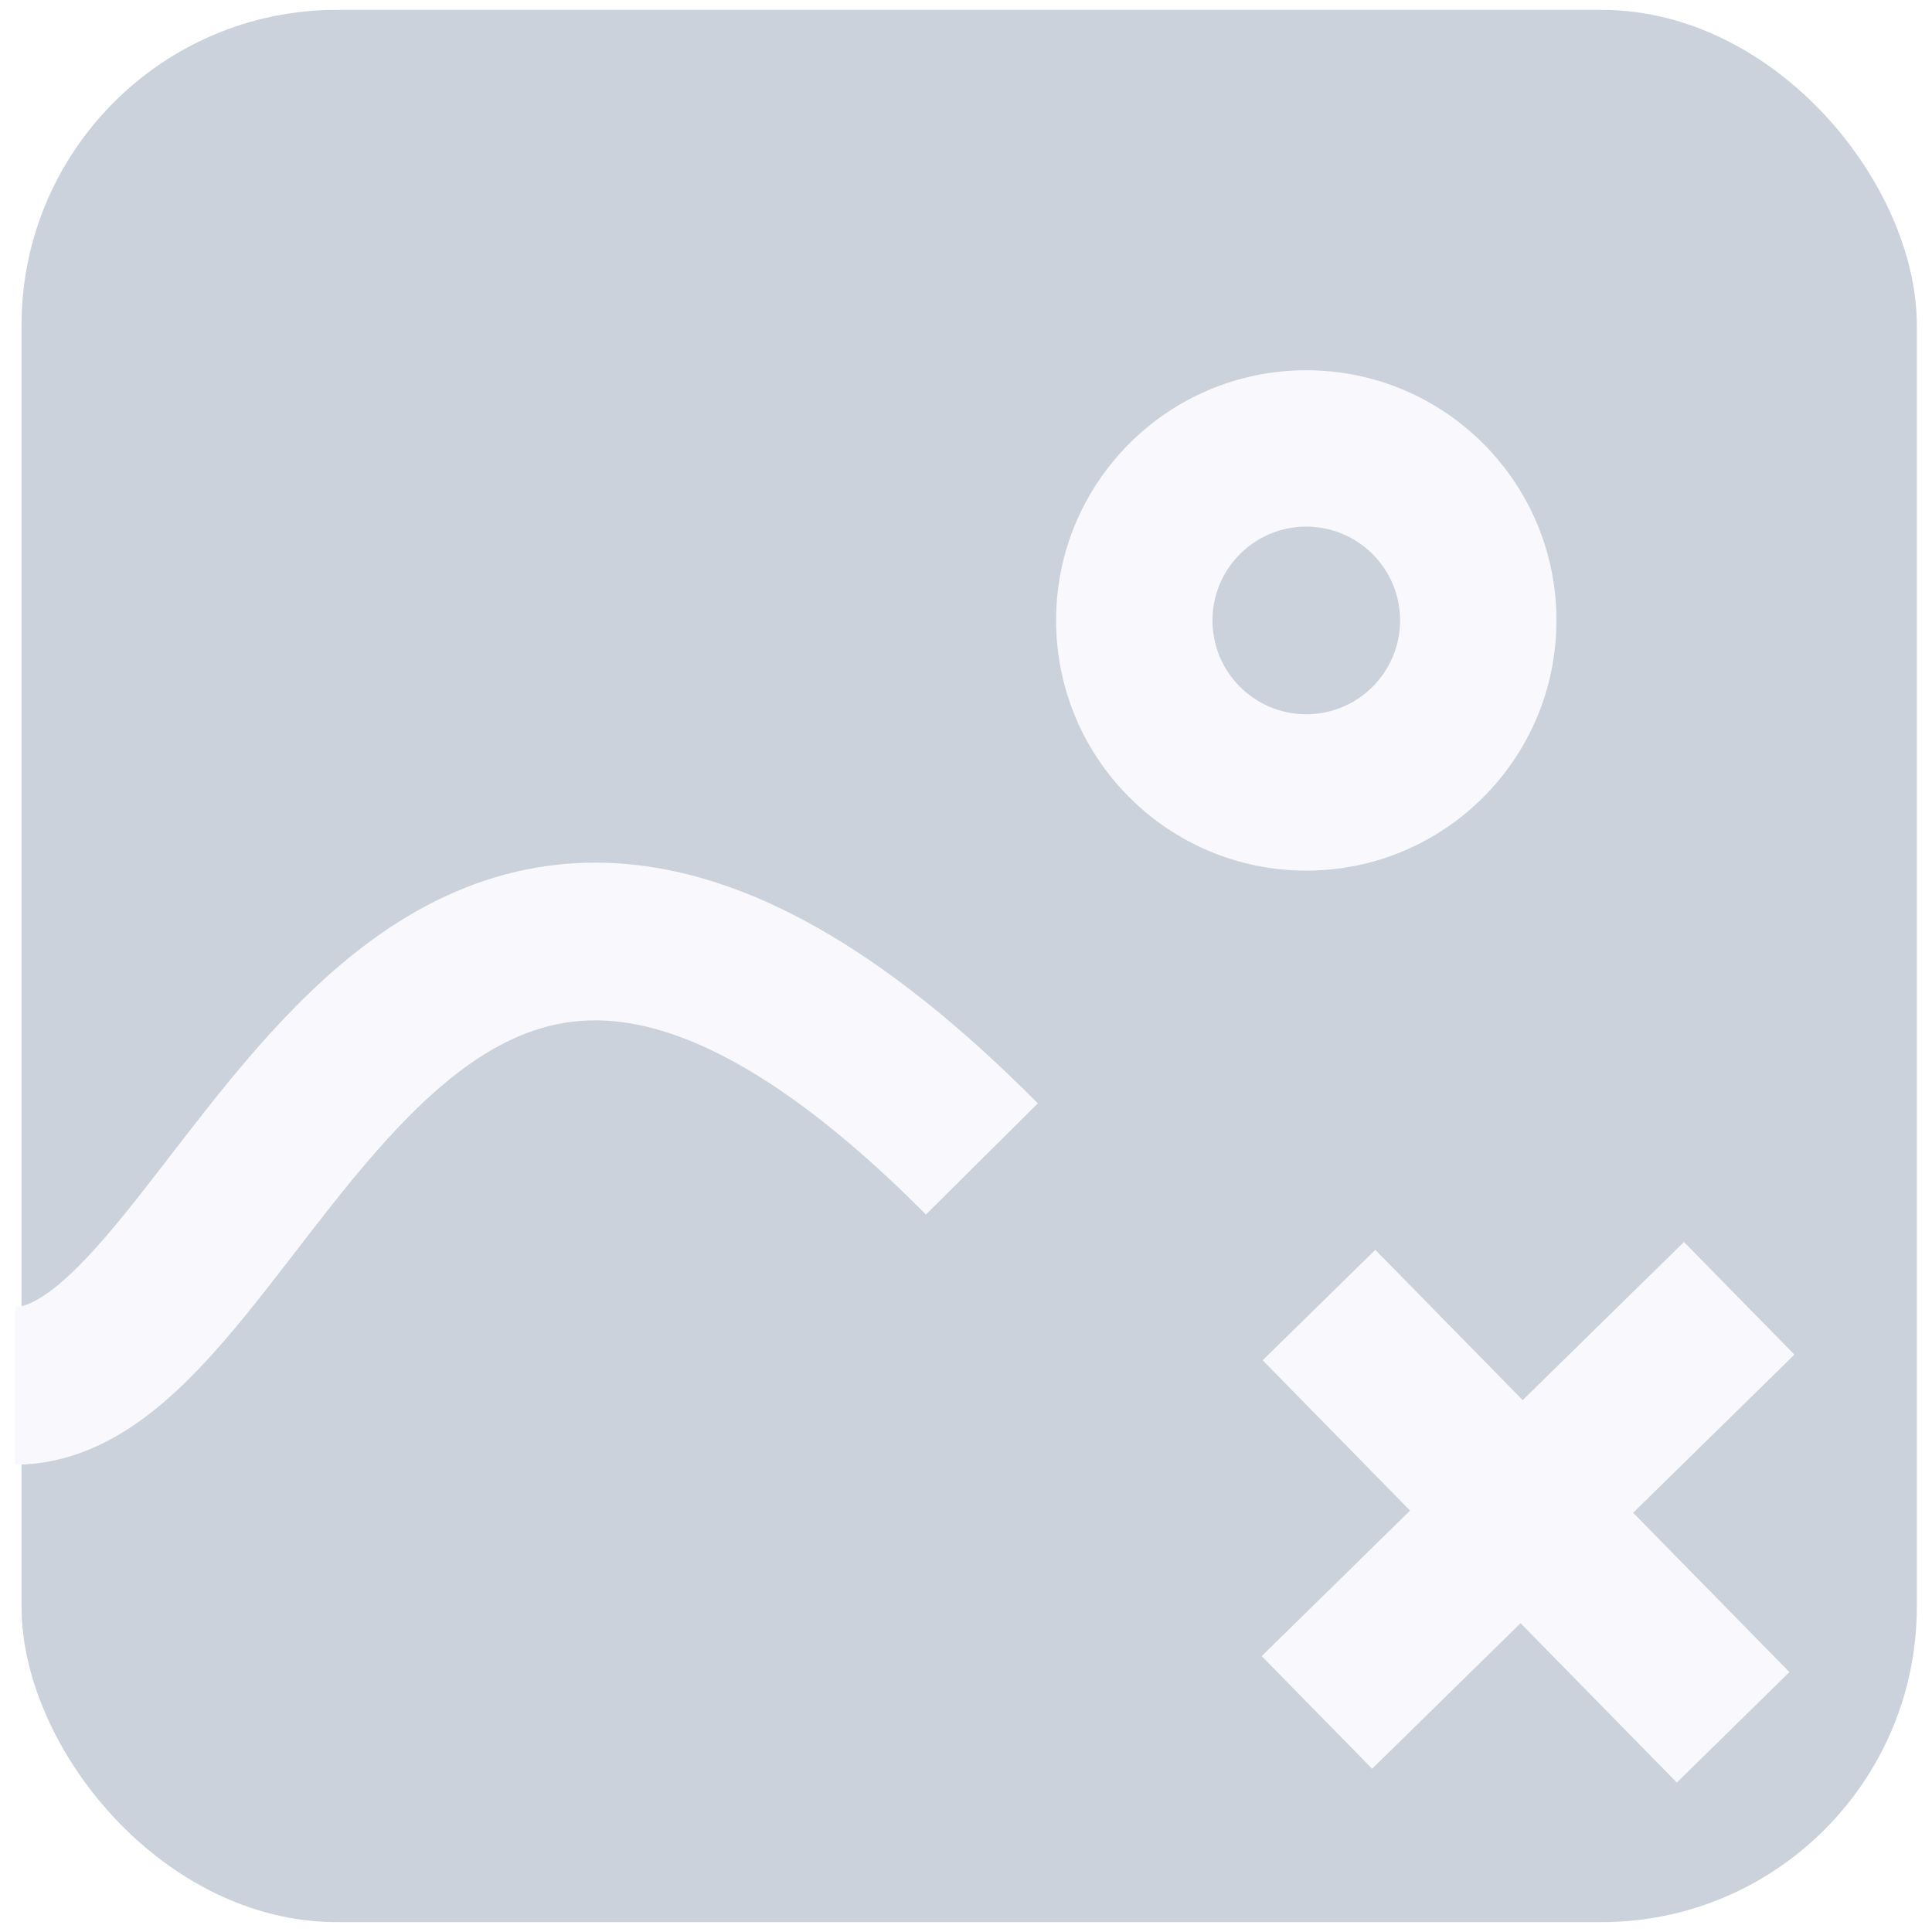 <svg width="98" height="98" viewBox="0 0 98 98" fill="none" xmlns="http://www.w3.org/2000/svg">
<g opacity="0.25">
<rect x="1.091" y="0.5" width="96.14" height="97" rx="16" fill="#354D73"/>
<path d="M78.95 31.471C78.95 38.48 73.268 44.161 66.26 44.161C59.252 44.161 53.57 38.48 53.57 31.471C53.57 24.463 59.252 18.782 66.26 18.782C73.268 18.782 78.95 24.463 78.95 31.471ZM61.501 31.471C61.501 34.1 63.631 36.231 66.26 36.231C68.888 36.231 71.019 34.1 71.019 31.471C71.019 28.843 68.888 26.712 66.26 26.712C63.631 26.712 61.501 28.843 61.501 31.471Z" fill="#E8E8F7"/>
<path fill-rule="evenodd" clip-rule="evenodd" d="M71.527 76.624L64 84.006L69.602 89.718L77.129 82.335L85.056 90.418L90.767 84.817L82.84 76.734L91.02 68.712L85.418 63L77.238 71.022L69.761 63.398L64.05 69L71.527 76.624Z" fill="#E8E8F7"/>
<path d="M0.769 70.293C12.921 70.293 19.696 28.46 49.807 58.786" stroke="#E8E8F7" stroke-width="8"/>
</g>
</svg>

